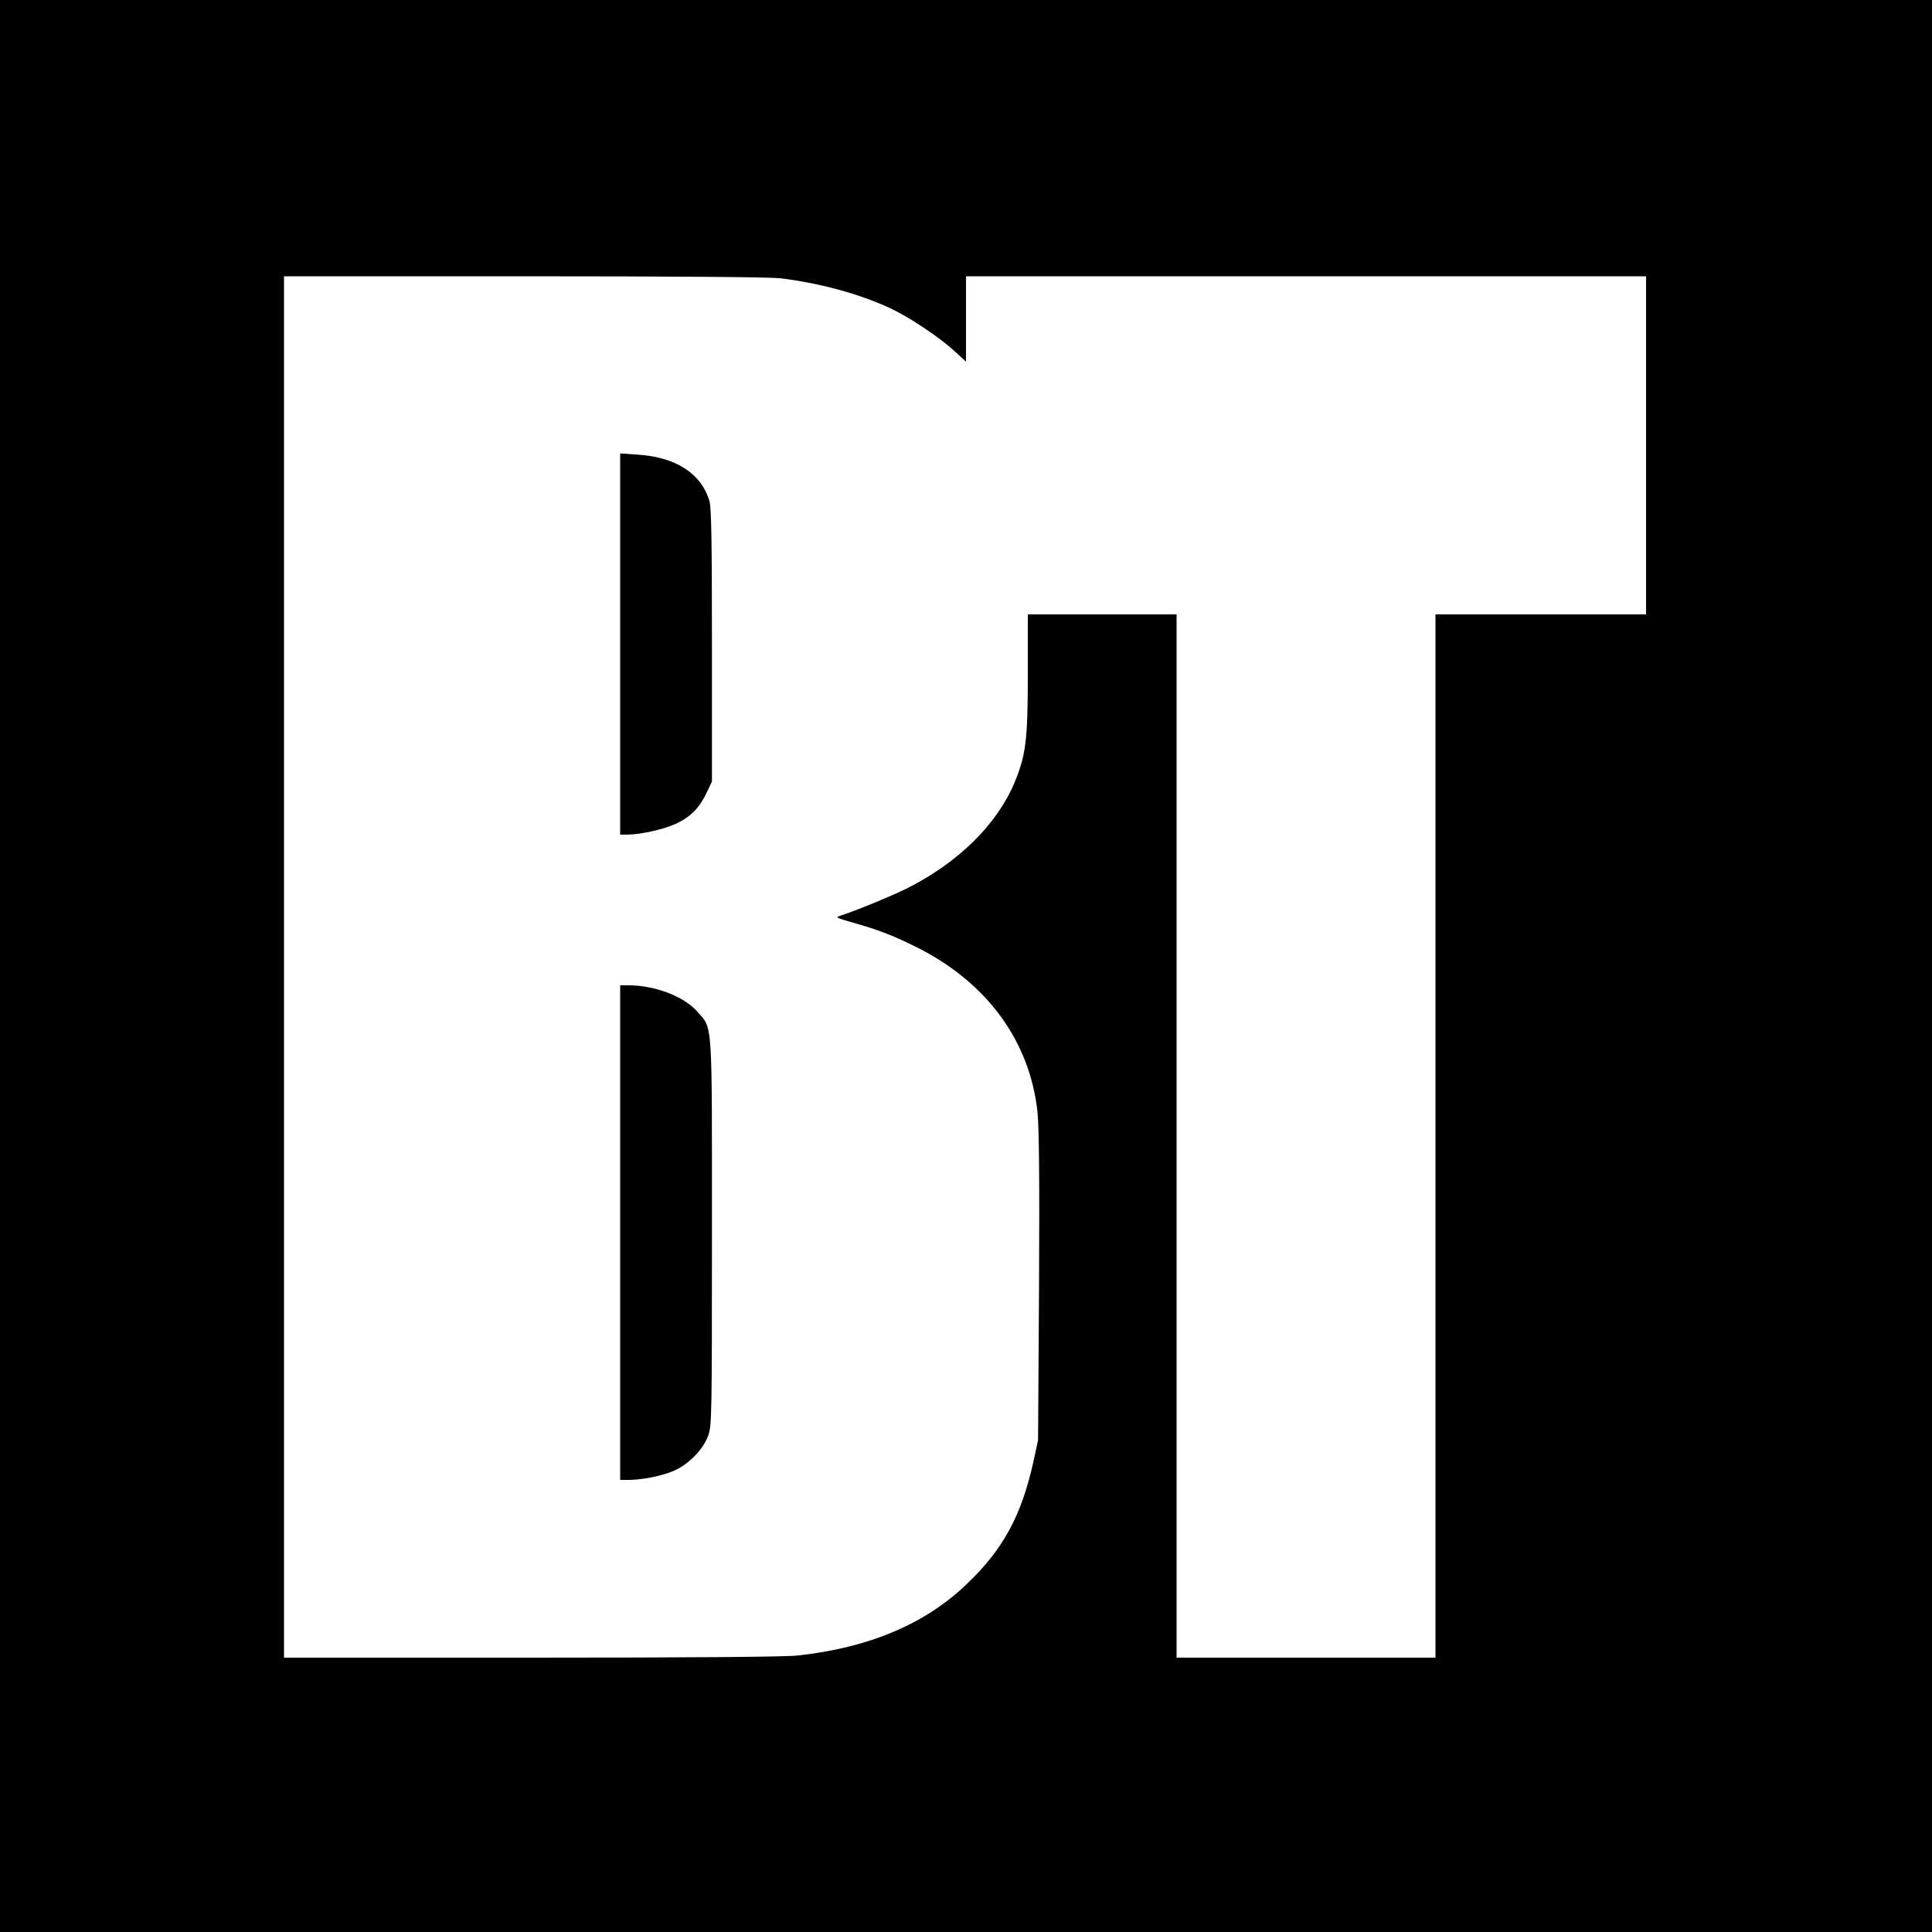 <?xml version="1.0" standalone="no"?>
<!DOCTYPE svg PUBLIC "-//W3C//DTD SVG 20010904//EN"
 "http://www.w3.org/TR/2001/REC-SVG-20010904/DTD/svg10.dtd">
<svg version="1.0" xmlns="http://www.w3.org/2000/svg"
 width="1000pt" height="1000pt" viewBox="0 0 1000 1000"
 preserveAspectRatio="xMidYMid meet">
<g transform="translate(0,1000) scale(0.1,-0.1)"
fill="#000000" stroke="none">
<path d="M0 5000 l0 -5000 5000 0 5000 0 0 5000 0 5000 -5000 0 -5000 0 0
-5000z m4035 3560 c199 -23 411 -80 572 -155 97 -45 249 -146 331 -220 l62
-57 0 221 0 221 1760 0 1760 0 0 -875 0 -875 -545 0 -545 0 0 -2700 0 -2700
-670 0 -670 0 0 2700 0 2700 -385 0 -385 0 0 -307 c0 -344 -10 -422 -69 -564
-91 -217 -292 -415 -560 -549 -75 -37 -249 -109 -336 -138 -34 -11 -35 -10 75
-42 118 -33 206 -68 323 -127 358 -182 577 -483 617 -848 8 -79 11 -331 8
-905 l-5 -795 -25 -115 c-62 -276 -156 -450 -344 -629 -215 -207 -507 -330
-876 -370 -63 -7 -545 -11 -1378 -11 l-1280 0 0 3575 0 3575 1238 0 c783 0
1270 -4 1327 -10z"/>
<path d="M3210 6666 l0 -986 38 0 c73 1 196 29 258 60 72 35 116 81 153 160
l26 55 0 705 c0 539 -3 715 -13 747 -43 143 -175 228 -374 240 l-88 6 0 -987z"/>
<path d="M3210 3620 l0 -1280 43 0 c65 0 156 17 222 42 81 30 164 112 191 188
18 53 19 96 19 1050 0 1121 5 1052 -77 1145 -69 78 -218 135 -354 135 l-44 0
0 -1280z"/>
</g>
</svg>
